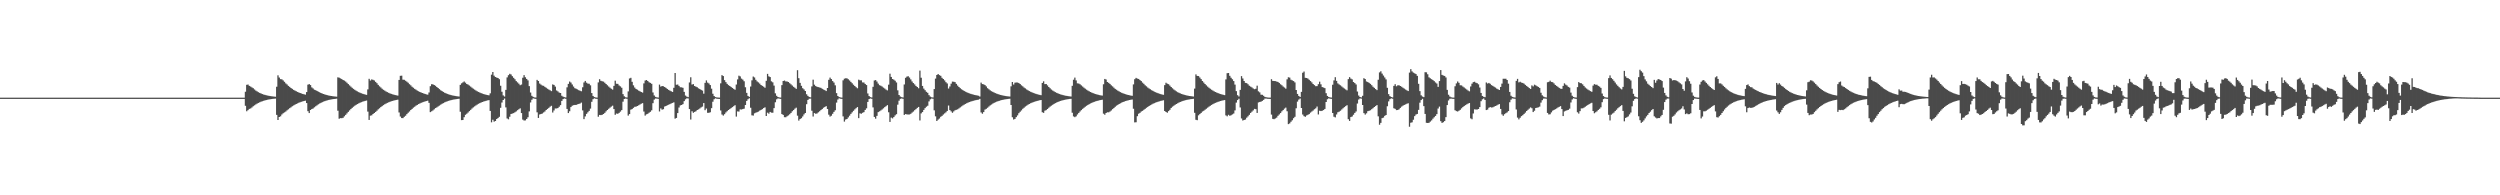 <?xml version="1.0" encoding="UTF-8"?>
<svg xmlns="http://www.w3.org/2000/svg" width="1920" height="150">
  <path d="M0 75.000h1v1.000H0zM1 75.000h1v1.000H1zM2 75.000h1v1.000H2zM3 75.000h1v1.000H3zM4 75.000h1v1.000H4zM5 75.000h1v1.000H5zM6 75.000h1v1.000H6zM7 75.000h1v1.000H7zM8 75.000h1v1.000H8zM9 75.000h1v1.000H9zM10 75.000h1v1.000H10zM11 75.000h1v1.000H11zM12 75.000h1v1.000H12zM13 75.000h1v1.000H13zM14 75.000h1v1.000H14zM15 75.000h1v1.000H15zM16 75.000h1v1.000H16zM17 75.000h1v1.000H17zM18 75.000h1v1.000H18zM19 75.000h1v1.000H19zM20 75.000h1v1.000H20zM21 75.000h1v1.000H21zM22 75.000h1v1.000H22zM23 75.000h1v1.000H23zM24 75.000h1v1.000H24zM25 75.000h1v1.000H25zM26 75.000h1v1.000H26zM27 75.000h1v1.000H27zM28 75.000h1v1.000H28zM29 75.000h1v1.000H29zM30 75.000h1v1.000H30zM31 75.000h1v1.000H31zM32 75.000h1v1.000H32zM33 75.000h1v1.000H33zM34 75.000h1v1.000H34zM35 75.000h1v1.000H35zM36 75.000h1v1.000H36zM37 75.000h1v1.000H37zM38 75.000h1v1.000H38zM39 75.000h1v1.000H39zM40 75.000h1v1.000H40zM41 75.000h1v1.000H41zM42 75.000h1v1.000H42zM43 75.000h1v1.000H43zM44 75.000h1v1.000H44zM45 75.000h1v1.000H45zM46 75.000h1v1.000H46zM47 75.000h1v1.000H47zM48 75.000h1v1.000H48zM49 75.000h1v1.000H49zM50 75.000h1v1.000H50zM51 75.000h1v1.000H51zM52 75.000h1v1.000H52zM53 75.000h1v1.000H53zM54 75.000h1v1.000H54zM55 75.000h1v1.000H55zM56 75.000h1v1.000H56zM57 75.000h1v1.000H57zM58 75.000h1v1.000H58zM59 75.000h1v1.000H59zM60 75.000h1v1.000H60zM61 75.000h1v1.000H61zM62 75.000h1v1.000H62zM63 75.000h1v1.000H63zM64 75.000h1v1.000H64zM65 75.000h1v1.000H65zM66 75.000h1v1.000H66zM67 75.000h1v1.000H67zM68 75.000h1v1.000H68zM69 75.000h1v1.000H69zM70 75.000h1v1.000H70zM71 75.000h1v1.000H71zM72 75.000h1v1.000H72zM73 75.000h1v1.000H73zM74 75.000h1v1.000H74zM75 75.000h1v1.000H75zM76 75.000h1v1.000H76zM77 75.000h1v1.000H77zM78 75.000h1v1.000H78zM79 75.000h1v1.000H79zM80 75.000h1v1.000H80zM81 75.000h1v1.000H81zM82 75.000h1v1.000H82zM83 75.000h1v1.000H83zM84 75.000h1v1.000H84zM85 75.000h1v1.000H85zM86 75.000h1v1.000H86zM87 75.000h1v1.000H87zM88 75.000h1v1.000H88zM89 75.000h1v1.000H89zM90 75.000h1v1.000H90zM91 75.000h1v1.000H91zM92 75.000h1v1.000H92zM93 75.000h1v1.000H93zM94 75.000h1v1.000H94zM95 75.000h1v1.000H95zM96 75.000h1v1.000H96zM97 75.000h1v1.000H97zM98 75.000h1v1.000H98zM99 75.000h1v1.000H99zM100 75.000h1v1.000H100zM101 75.000h1v1.000H101zM102 75.000h1v1.000H102zM103 75.000h1v1.000H103zM104 75.000h1v1.000H104zM105 75.000h1v1.000H105zM106 75.000h1v1.000H106zM107 75.000h1v1.000H107zM108 75.000h1v1.000H108zM109 75.000h1v1.000H109zM110 75.000h1v1.000H110zM111 75.000h1v1.000H111zM112 75.000h1v1.000H112zM113 75.000h1v1.000H113zM114 75.000h1v1.000H114zM115 75.000h1v1.000H115zM116 75.000h1v1.000H116zM117 75.000h1v1.000H117zM118 75.000h1v1.000H118zM119 75.000h1v1.000H119zM120 75.000h1v1.000H120zM121 75.000h1v1.000H121zM122 75.000h1v1.000H122zM123 75.000h1v1.000H123zM124 75.000h1v1.000H124zM125 75.000h1v1.000H125zM126 75.000h1v1.000H126zM127 75.000h1v1.000H127zM128 75.000h1v1.000H128zM129 75.000h1v1.000H129zM130 75.000h1v1.000H130zM131 75.000h1v1.000H131zM132 75.000h1v1.000H132zM133 75.000h1v1.000H133zM134 75.000h1v1.000H134zM135 75.000h1v1.000H135zM136 75.000h1v1.000H136zM137 75.000h1v1.000H137zM138 75.000h1v1.000H138zM139 75.000h1v1.000H139zM140 75.000h1v1.000H140zM141 75.000h1v1.000H141zM142 75.000h1v1.000H142zM143 75.000h1v1.000H143zM144 75.000h1v1.000H144zM145 75.000h1v1.000H145zM146 75.000h1v1.000H146zM147 75.000h1v1.000H147zM148 75.000h1v1.000H148zM149 75.000h1v1.000H149zM150 75.000h1v1.000H150zM151 75.000h1v1.000H151zM152 75.000h1v1.000H152zM153 75.000h1v1.000H153zM154 75.000h1v1.000H154zM155 75.000h1v1.000H155zM156 75.000h1v1.000H156zM157 75.000h1v1.000H157zM158 75.000h1v1.000H158zM159 75.000h1v1.000H159zM160 75.000h1v1.000H160zM161 75.000h1v1.000H161zM162 75.000h1v1.000H162zM163 75.000h1v1.000H163zM164 75.000h1v1.000H164zM165 75.000h1v1.000H165zM166 75.000h1v1.000H166zM167 75.000h1v1.000H167zM168 75.000h1v1.000H168zM169 75.000h1v1.000H169zM170 75.000h1v1.000H170zM171 75.000h1v1.000H171zM172 75.000h1v1.000H172zM173 75.000h1v1.000H173zM174 75.000h1v1.000H174zM175 75.000h1v1.000H175zM176 75.000h1v1.000H176zM177 75.000h1v1.000H177zM178 75.000h1v1.000H178zM179 75.000h1v1.000H179zM180 75.000h1v1.000H180zM181 75.000h1v1.000H181zM182 75.000h1v1.000H182zM183 75.000h1v1.000H183zM184 75.000h1v1.000H184zM185 75.000h1v1.000H185zM186 75.000h1v1.000H186zM187 75.000h1v1.000H187zM188 70.434h1v10.833H188zM189 65.136h1v20.336H189zM190 64.911h1v19.660H190zM191 65.943h1v17.681H191zM192 66.448h1v16.875H192zM193 67.134h1v15.393H193zM194 67.757h1v13.838H194zM195 68.714h1v12.193H195zM196 69.561h1v10.633H196zM197 70.186h1v9.377H197zM198 70.832h1v8.235H198zM199 71.383h1v7.168H199zM200 71.798h1v6.300H200zM201 72.221h1v5.533H201zM202 72.588h1v4.810H202zM203 72.863h1v4.224H203zM204 73.144h1v3.708H204zM205 73.389h1v3.223H205zM206 73.572h1v2.831H206zM207 73.758h1v2.487H207zM208 73.921h1v2.164H208zM209 74.043h1v1.901H209zM210 74.168h1v1.670H210zM211 74.276h1v1.453H211zM212 66.631h1v21.596H212zM213 57.842h1v34.295H213zM214 59.536h1v30.336H214zM215 60.773h1v28.574H215zM216 60.911h1v26.974H216zM217 61.735h1v25.236H217zM218 62.831h1v23.493H218zM219 64.033h1v21.621H219zM220 64.882h1v19.857H220zM221 65.933h1v18.057H221zM222 66.690h1v16.431H222zM223 67.582h1v14.838H223zM224 68.247h1v13.341H224zM225 68.993h1v12.006H225zM226 69.535h1v10.916H226zM227 70.028h1v9.823H227zM228 70.586h1v8.825H228zM229 70.994h1v7.913H229zM230 71.442h1v7.112H230zM231 71.765h1v6.392H231zM232 72.129h1v5.743H232zM233 72.390h1v5.159H233zM234 72.686h1v4.628H234zM235 70.721h1v8.423H235zM236 65.049h1v20.339H236zM237 64.583h1v22.243H237zM238 65.323h1v19.181H238zM239 67.131h1v16.579H239zM240 67.956h1v15.348H240zM241 68.920h1v13.530H241zM242 69.288h1v12.333H242zM243 69.835h1v11.063H243zM244 70.409h1v9.736H244zM245 70.883h1v8.608H245zM246 71.399h1v7.590H246zM247 71.846h1v6.631H247zM248 72.191h1v5.840H248zM249 72.552h1v5.120H249zM250 72.869h1v4.467H250zM251 73.106h1v3.925H251zM252 73.348h1v3.419H252zM253 73.561h1v3.007H253zM254 73.720h1v2.642H254zM255 73.884h1v2.301H255zM256 74.026h1v2.027H256zM257 74.134h1v1.782H257zM258 74.244h1v1.552H258zM259 59.392h1v25.627H259zM260 59.664h1v31.517H260zM261 60.233h1v30.486H261zM262 60.740h1v30.031H262zM263 61.432h1v29.017H263zM264 61.900h1v27.457H264zM265 62.604h1v25.627H265zM266 63.546h1v23.545H266zM267 64.564h1v21.358H267zM268 65.584h1v19.212H268zM269 66.523h1v17.262H269zM270 67.420h1v15.420H270zM271 68.231h1v13.758H271zM272 68.969h1v12.252H272zM273 69.623h1v10.916H273zM274 70.206h1v9.727H274zM275 70.736h1v8.649H275zM276 71.203h1v7.699H276zM277 71.615h1v6.858H277zM278 71.981h1v6.114H278zM279 72.310h1v5.445H279zM280 72.604h1v4.847H280zM281 72.866h1v4.317H281zM282 68.647h1v17.049H282zM283 60.500h1v31.624H283zM284 61.823h1v27.009H284zM285 60.994h1v27.604H285zM286 61.300h1v26.234H286zM287 61.782h1v24.977H287zM288 62.860h1v23.097H288zM289 63.910h1v21.112H289zM290 65.156h1v18.826H290zM291 66.288h1v16.846H291zM292 67.183h1v15.021H292zM293 68.139h1v13.363H293zM294 68.969h1v11.777H294zM295 69.593h1v10.471H295zM296 70.268h1v9.280H296zM297 70.765h1v8.233H297zM298 71.287h1v7.305H298zM299 71.744h1v6.415H299zM300 72.082h1v5.696H300zM301 72.442h1v5.053H301zM302 72.708h1v4.485H302zM303 72.988h1v3.941H303zM304 73.233h1v3.501H304zM305 73.416h1v3.107H305zM306 61.366h1v25.032H306zM307 58.225h1v31.247H307zM308 58.102h1v32.566H308zM309 61.176h1v29.564H309zM310 61.296h1v28.432H310zM311 62.015h1v26.856H311zM312 62.718h1v24.917H312zM313 63.517h1v23.044H313zM314 64.654h1v20.954H314zM315 65.545h1v18.950H315zM316 66.596h1v17.047H316zM317 67.370h1v15.302H317zM318 68.248h1v13.711H318zM319 68.878h1v12.277H319zM320 69.591h1v10.990H320zM321 70.100h1v9.837H321zM322 70.670h1v8.803H322zM323 71.079h1v7.881H323zM324 71.444h1v7.139H324zM325 71.852h1v6.399H325zM326 72.148h1v5.730H326zM327 72.475h1v5.135H327zM328 72.710h1v4.600H328zM329 70.999h1v7.981H329zM330 66.207h1v19.928H330zM331 64.657h1v20.865H331zM332 64.747h1v20.078H332zM333 65.293h1v18.662H333zM334 65.879h1v17.120H334zM335 66.812h1v15.679H335zM336 67.576h1v14.183H336zM337 68.462h1v12.658H337zM338 69.306h1v11.085H338zM339 69.956h1v9.760H339zM340 70.623h1v8.573H340zM341 71.195h1v7.469H341zM342 71.626h1v6.568H342zM343 72.072h1v5.761H343zM344 72.461h1v5.003H344zM345 72.749h1v4.395H345zM346 73.044h1v3.860H346zM347 73.302h1v3.354H347zM348 73.495h1v2.946H348zM349 73.691h1v2.589H349zM350 73.861h1v2.254H350zM351 73.990h1v1.980H351zM352 74.122h1v1.722H352zM353 65.161h1v20.641H353zM354 64.008h1v28.266H354zM355 63.265h1v28.871H355zM356 62.565h1v27.444H356zM357 63.480h1v24.672H357zM358 64.533h1v22.790H358zM359 64.969h1v21.434H359zM360 65.693h1v19.680H360zM361 66.513h1v17.850H361zM362 67.330h1v16.041H362zM363 68.119h1v14.376H363zM364 68.826h1v12.875H364zM365 69.478h1v11.503H365zM366 70.081h1v10.247H366zM367 70.615h1v9.129H367zM368 71.091h1v8.134H368zM369 71.514h1v7.251H369zM370 71.885h1v6.473H370zM371 72.225h1v5.765H371zM372 72.525h1v5.138H372zM373 72.792h1v4.582H373zM374 73.029h1v4.087H374zM375 73.239h1v3.648H375zM376 71.668h1v13.534H376zM377 57.362h1v36.607H377zM378 55.280h1v36.681H378zM379 58.097h1v35.348H379zM380 59.115h1v33.807H380zM381 59.575h1v31.836H381zM382 59.898h1v30.789H382zM383 60.824h1v28.863H383zM384 65.841h1v16.939H384zM385 70.429h1v8.318H385zM386 73.247h1v3.541H386zM387 74.154h1v1.515H387zM388 68.998h1v13.500H388zM389 59.434h1v31.572H389zM390 57.772h1v33.896H390zM391 56.680h1v32.989H391zM392 57.212h1v30.346H392zM393 58.521h1v28.670H393zM394 59.761h1v27.123H394zM395 60.899h1v25.307H395zM396 62.301h1v23.273H396zM397 63.280h1v21.341H397zM398 64.250h1v19.652H398zM399 65.426h1v17.768H399zM400 64.914h1v21.919H400zM401 59.691h1v32.171H401zM402 57.698h1v34.849H402zM403 59.328h1v33.151H403zM404 60.603h1v30.726H404zM405 61.754h1v28.292H405zM406 66.135h1v19.442H406zM407 71.067h1v7.611H407zM408 73.587h1v2.996H408zM409 74.380h1v1.147H409zM410 74.788h1v1.000H410zM411 74.909h1v1.000H411zM412 61.322h1v24.924H412zM413 62.231h1v28.346H413zM414 64.128h1v23.776H414zM415 64.959h1v22.573H415zM416 65.671h1v21.548H416zM417 65.896h1v20.453H417zM418 66.715h1v18.880H418zM419 67.355h1v17.123H419zM420 68.155h1v15.522H420zM421 68.768h1v14.071H421zM422 69.339h1v12.576H422zM423 69.973h1v11.280H423zM424 64.843h1v21.594H424zM425 65.226h1v19.607H425zM426 66.530h1v16.777H426zM427 69.493h1v13.799H427zM428 70.177h1v12.817H428zM429 71.110h1v10.854H429zM430 71.444h1v9.282H430zM431 73.511h1v4.023H431zM432 74.222h1v1.897H432zM433 74.622h1v1.000H433zM434 74.867h1v1.000H434zM435 67.085h1v16.554H435zM436 64.423h1v22.420H436zM437 62.644h1v22.793H437zM438 63.372h1v18.861H438zM439 64.893h1v16.329H439zM440 66.434h1v14.367H440zM441 67.716h1v12.898H441zM442 68.152h1v12.440H442zM443 68.673h1v11.477H443zM444 69.253h1v10.585H444zM445 69.694h1v9.820H445zM446 70.098h1v8.708H446zM447 67.014h1v17.774H447zM448 63.313h1v28.164H448zM449 62.172h1v27.234H449zM450 63.482h1v23.948H450zM451 64.209h1v22.079H451zM452 64.315h1v20.847H452zM453 65.536h1v17.895H453zM454 71.463h1v6.707H454zM455 73.667h1v2.510H455zM456 74.534h1v1.000H456zM457 74.825h1v1.000H457zM458 74.934h1v1.000H458zM459 63.302h1v26.353H459zM460 60.828h1v27.433H460zM461 62.079h1v26.333H461zM462 62.408h1v25.778H462zM463 62.682h1v24.863H463zM464 63.564h1v23.103H464zM465 64.507h1v21.003H465zM466 65.486h1v19.010H466zM467 66.442h1v17.123H467zM468 67.312h1v15.373H468zM469 68.124h1v13.767H469zM470 68.838h1v12.339H470zM471 65.961h1v17.810H471zM472 61.976h1v26.173H472zM473 64.289h1v22.905H473zM474 64.404h1v22.991H474zM475 65.655h1v21.035H475zM476 66.330h1v19.401H476zM477 67.356h1v17.203H477zM478 72.291h1v5.800H478zM479 74.001h1v1.976H479zM480 74.677h1v1.000H480zM481 74.872h1v1.000H481zM482 70.205h1v18.588H482zM483 60.253h1v27.334H483zM484 59.768h1v24.436H484zM485 62.805h1v20.978H485zM486 65.543h1v17.279H486zM487 67.199h1v14.846H487zM488 68.308h1v13.614H488zM489 68.880h1v12.538H489zM490 69.570h1v11.347H490zM491 70.109h1v10.175H491zM492 70.644h1v9.041H492zM493 71.142h1v8.087H493zM494 64.038h1v21.615H494zM495 61.823h1v26.982H495zM496 61.447h1v26.352H496zM497 62.224h1v25.173H497zM498 63.205h1v23.373H498zM499 63.640h1v22.220H499zM500 64.375h1v20.359H500zM501 70.989h1v8.287H501zM502 73.297h1v3.199H502zM503 74.393h1v1.266H503zM504 74.738h1v1.000H504zM505 74.908h1v1.000H505zM506 64.962h1v20.636H506zM507 66.500h1v16.756H507zM508 66.034h1v18.174H508zM509 66.236h1v17.653H509zM510 66.808h1v15.030H510zM511 67.500h1v13.933H511zM512 68.311h1v12.554H512zM513 69.042h1v11.415H513zM514 69.606h1v10.377H514zM515 70.091h1v9.353H515zM516 70.628h1v8.421H516zM517 67.428h1v11.171H517zM518 56.046h1v35.099H518zM519 65.059h1v25.530H519zM520 64.901h1v21.927H520zM521 65.931h1v16.633H521zM522 67.041h1v13.920H522zM523 67.085h1v13.537H523zM524 67.411h1v12.568H524zM525 70.576h1v7.072H525zM526 73.354h1v2.959H526zM527 74.215h1v1.316H527zM528 74.618h1v1.000H528zM529 63.357h1v20.421H529zM530 59.353h1v32.471H530zM531 64.900h1v20.535H531zM532 64.601h1v22.004H532zM533 66.032h1v19.947H533zM534 66.558h1v18.896H534zM535 67.003h1v17.464H535zM536 67.847h1v16.152H536zM537 68.424h1v14.867H537zM538 69.006h1v13.469H538zM539 69.602h1v12.269H539zM540 71.939h1v7.225H540zM541 63.662h1v20.982H541zM542 61.770h1v21.608H542zM543 63.425h1v23.210H543zM544 64.088h1v22.534H544zM545 65.329h1v20.883H545zM546 68.090h1v14.981H546zM547 71.970h1v6.154H547zM548 73.754h1v2.478H548zM549 74.538h1v1.000H549zM550 74.821h1v1.000H550zM551 74.931h1v1.000H551zM552 74.977h1v1.000H552zM553 63.994h1v20.846H553zM554 57.679h1v30.296H554zM555 58.407h1v30.354H555zM556 61.539h1v26.177H556zM557 63.056h1v23.304H557zM558 64.418h1v20.963H558zM559 65.388h1v19.105H559zM560 66.055h1v17.705H560zM561 66.756h1v16.274H561zM562 67.521h1v14.764H562zM563 68.255h1v13.324H563zM564 68.931h1v11.886H564zM565 64.895h1v24.634H565zM566 60.969h1v24.599H566zM567 58.096h1v27.618H567zM568 58.696h1v25.320H568zM569 60.355h1v23.743H569zM570 61.125h1v22.663H570zM571 62.421h1v21.049H571zM572 66.995h1v13.669H572zM573 71.325h1v6.170H573zM574 73.685h1v2.536H574zM575 74.380h1v1.110H575zM576 66.450h1v16.302H576zM577 61.694h1v26.857H577zM578 58.794h1v29.976H578zM579 59.484h1v27.545H579zM580 61.292h1v25.261H580zM581 62.496h1v23.666H581zM582 63.258h1v22.442H582zM583 64.214h1v20.728H583zM584 65.269h1v19.142H584zM585 65.929h1v17.890H585zM586 66.561h1v16.453H586zM587 67.392h1v15.030H587zM588 62.054h1v27.035H588zM589 56.739h1v29.785H589zM590 58.606h1v28.691H590zM591 59.169h1v26.802H591zM592 62.445h1v24.076H592zM593 63.240h1v23.351H593zM594 65.756h1v17.267H594zM595 71.704h1v6.854H595zM596 73.580h1v2.689H596zM597 74.507h1v1.048H597zM598 74.794h1v1.000H598zM599 74.926h1v1.000H599zM600 65.360h1v22.232H600zM601 62.201h1v26.055H601zM602 61.869h1v28.119H602zM603 62.502h1v27.580H603zM604 62.550h1v26.745H604zM605 62.986h1v25.653H605zM606 63.903h1v23.833H606zM607 64.792h1v21.919H607zM608 65.666h1v19.796H608zM609 66.655h1v17.887H609zM610 67.393h1v16.083H610zM611 68.241h1v14.446H611zM612 53.889h1v34.933H612zM613 60.043h1v32.563H613zM614 63.641h1v27.783H614zM615 65.911h1v24.863H615zM616 67.739h1v21.709H616zM617 68.662h1v19.177H617zM618 69.910h1v16.869H618zM619 72.385h1v7.658H619zM620 73.640h1v3.092H620zM621 74.466h1v1.339H621zM622 74.734h1v1.000H622zM623 66.344h1v18.720H623zM624 61.185h1v28.293H624zM625 65.028h1v21.819H625zM626 66.096h1v21.307H626zM627 66.671h1v20.482H627zM628 66.929h1v19.348H628zM629 67.149h1v18.311H629zM630 67.501h1v17.020H630zM631 68.214h1v15.524H631zM632 68.742h1v14.023H632zM633 69.206h1v12.926H633zM634 69.927h1v11.596H634zM635 67.594h1v16.110H635zM636 61.275h1v26.765H636zM637 59.599h1v29.942H637zM638 60.722h1v28.136H638zM639 62.253h1v25.126H639zM640 63.375h1v22.553H640zM641 65.544h1v19.116H641zM642 71.549h1v7.257H642zM643 73.738h1v2.679H643zM644 74.524h1v1.000H644zM645 74.822h1v1.000H645zM646 74.933h1v1.000H646zM647 61.702h1v27.694H647zM648 60.422h1v32.944H648zM649 60.084h1v31.696H649zM650 60.169h1v31.213H650zM651 60.874h1v29.305H651zM652 61.795h1v27.026H652zM653 62.887h1v24.578H653zM654 63.963h1v22.294H654zM655 65.057h1v20.033H655zM656 66.062h1v17.971H656zM657 66.975h1v16.124H657zM658 67.802h1v14.449H658zM659 61.171h1v29.549H659zM660 61.694h1v25.341H660zM661 61.670h1v25.680H661zM662 63.279h1v23.377H662zM663 63.400h1v22.720H663zM664 64.475h1v19.947H664zM665 65.351h1v17.828H665zM666 71.765h1v6.536H666zM667 73.767h1v2.317H667zM668 74.604h1v1.000H668zM669 74.873h1v1.000H669zM670 66.643h1v15.841H670zM671 61.797h1v28.030H671zM672 61.501h1v29.630H672zM673 62.617h1v26.376H673zM674 64.188h1v21.922H674zM675 65.456h1v20.042H675zM676 65.835h1v19.004H676zM677 66.477h1v17.617H677zM678 67.288h1v15.898H678zM679 67.992h1v14.276H679zM680 68.792h1v12.760H680zM681 69.414h1v11.350H681zM682 65.019h1v21.187H682zM683 56.568h1v37.070H683zM684 59.089h1v31.225H684zM685 60.687h1v30.234H685zM686 61.168h1v28.731H686zM687 61.980h1v26.646H687zM688 63.314h1v24.395H688zM689 69.367h1v11.020H689zM690 72.982h1v4.353H690zM691 74.113h1v1.771H691zM692 74.622h1v1.000H692zM693 74.865h1v1.000H693zM694 64.872h1v23.402H694zM695 59.752h1v27.842H695zM696 58.822h1v29.054H696zM697 58.506h1v29.439H697zM698 59.570h1v28.350H698zM699 60.980h1v26.396H699zM700 62.564h1v23.936H700zM701 63.782h1v21.884H701zM702 64.829h1v19.787H702zM703 66.008h1v17.784H703zM704 66.830h1v16.000H704zM705 67.770h1v14.342H705zM706 54.237h1v38.260H706zM707 59.700h1v27.401H707zM708 65.984h1v20.084H708zM709 68.044h1v16.405H709zM710 69.256h1v13.806H710zM711 70.501h1v11.480H711zM712 71.280h1v9.931H712zM713 73.072h1v4.795H713zM714 74.165h1v2.140H714zM715 74.683h1v1.000H715zM716 74.852h1v1.000H716zM717 68.426h1v16.301H717zM718 60.391h1v28.958H718zM719 57.594h1v35.350H719zM720 56.809h1v35.066H720zM721 57.727h1v33.314H721zM722 58.190h1v31.500H722zM723 59.729h1v29.258H723zM724 60.676h1v27.307H724zM725 61.755h1v25.321H725zM726 63.132h1v23.157H726zM727 64.123h1v21.063H727zM728 67.981h1v13.055H728zM729 66.393h1v18.137H729zM730 64.274h1v21.303H730zM731 62.682h1v23.974H731zM732 62.754h1v22.808H732zM733 63.068h1v21.607H733zM734 64.403h1v19.917H734zM735 65.744h1v18.198H735zM736 66.798h1v16.443H736zM737 67.740h1v14.723H737zM738 68.539h1v13.181H738zM739 69.240h1v11.780H739zM740 69.856h1v10.526H740zM741 70.392h1v9.411H741zM742 70.882h1v8.400H742zM743 71.316h1v7.499H743zM744 71.708h1v6.690H744zM745 72.060h1v5.964H745zM746 72.369h1v5.329H746zM747 72.649h1v4.761H747zM748 72.898h1v4.250H748zM749 73.123h1v3.793H749zM750 73.324h1v3.383H750zM751 73.501h1v3.023H751zM752 74.147h1v1.795H752zM753 63.457h1v22.930H753zM754 64.576h1v22.791H754zM755 64.749h1v21.318H755zM756 65.321h1v18.860H756zM757 66.375h1v17.183H757zM758 67.714h1v15.032H758zM759 68.544h1v13.279H759zM760 69.386h1v11.554H760zM761 70.039h1v10.229H761zM762 70.533h1v9.055H762zM763 71.060h1v7.933H763zM764 71.542h1v7.007H764zM765 71.913h1v6.181H765zM766 72.298h1v5.399H766zM767 72.638h1v4.759H767zM768 72.898h1v4.190H768zM769 73.166h1v3.653H769zM770 73.398h1v3.219H770zM771 73.581h1v2.828H771zM772 73.756h1v2.472H772zM773 73.915h1v2.177H773zM774 74.053h1v1.899H774zM775 74.157h1v1.674H775zM776 66.318h1v14.302H776zM777 62.973h1v27.091H777zM778 64.922h1v26.876H778zM779 63.468h1v27.862H779zM780 63.340h1v26.627H780zM781 63.383h1v25.247H781zM782 63.811h1v23.112H782zM783 64.507h1v21.308H783zM784 65.546h1v19.221H784zM785 66.303h1v17.265H785zM786 67.224h1v15.514H786zM787 67.900h1v13.905H787zM788 68.701h1v12.431H788zM789 69.305h1v11.111H789zM790 69.961h1v9.934H790zM791 70.437h1v8.890H791zM792 70.851h1v8.058H792zM793 71.328h1v7.177H793zM794 71.677h1v6.451H794zM795 72.063h1v5.772H795zM796 72.339h1v5.170H796zM797 72.637h1v4.632H797zM798 72.853h1v4.150H798zM799 73.104h1v3.717H799zM800 63.713h1v22.491H800zM801 62.484h1v24.191H801zM802 64.622h1v20.389H802zM803 64.535h1v20.050H803zM804 65.561h1v18.141H804zM805 66.812h1v15.905H805zM806 67.793h1v14.086H806zM807 68.742h1v12.388H807zM808 69.545h1v10.958H808zM809 70.143h1v9.682H809zM810 70.756h1v8.467H810zM811 71.294h1v7.466H811zM812 71.698h1v6.588H812zM813 72.120h1v5.744H813zM814 72.492h1v5.050H814zM815 72.772h1v4.441H815zM816 73.058h1v3.871H816zM817 73.308h1v3.405H817zM818 73.506h1v2.985H818zM819 73.692h1v2.606H819zM820 73.860h1v2.293H820zM821 74.007h1v1.997H821zM822 74.119h1v1.755H822zM823 65.916h1v20.659H823zM824 61.220h1v28.181H824zM825 59.573h1v30.452H825zM826 61.754h1v27.590H826zM827 64.002h1v23.932H827zM828 64.153h1v22.592H828zM829 64.733h1v20.866H829zM830 65.601h1v18.957H830zM831 66.473h1v17.149H831zM832 67.308h1v15.466H832zM833 68.114h1v13.855H833zM834 68.844h1v12.410H834zM835 69.506h1v11.092H835zM836 70.102h1v9.903H836zM837 70.639h1v8.832H837zM838 71.117h1v7.872H838zM839 71.542h1v7.017H839zM840 71.918h1v6.262H840zM841 72.250h1v5.589H841zM842 72.550h1v4.983H842zM843 72.815h1v4.445H843zM844 73.052h1v3.965H844zM845 73.261h1v3.540H845zM846 73.447h1v3.161H846zM847 64.728h1v22.560H847zM848 60.635h1v27.493H848zM849 61.102h1v25.675H849zM850 62.990h1v23.238H850zM851 63.626h1v22.642H851zM852 64.467h1v21.205H852zM853 65.513h1v19.333H853zM854 66.362h1v17.460H854zM855 67.347h1v15.635H855zM856 68.231h1v13.798H856zM857 68.905h1v12.268H857zM858 69.631h1v10.903H858zM859 70.172h1v9.679H859zM860 70.754h1v8.588H860zM861 71.273h1v7.526H861zM862 71.656h1v6.671H862zM863 72.064h1v5.916H863zM864 72.363h1v5.251H864zM865 72.682h1v4.609H865zM866 72.966h1v4.087H866zM867 73.175h1v3.624H867zM868 73.397h1v3.218H868zM869 73.591h1v2.826H869zM870 64.824h1v18.663H870zM871 60.825h1v33.187H871zM872 59.821h1v34.099H872zM873 60.352h1v28.878H873zM874 60.596h1v26.738H874zM875 61.485h1v25.183H875zM876 62.277h1v23.404H876zM877 63.458h1v21.686H877zM878 64.381h1v19.925H878zM879 65.485h1v18.119H879zM880 66.281h1v16.503H880zM881 67.219h1v14.917H881zM882 67.923h1v13.471H882zM883 68.561h1v12.222H883zM884 69.282h1v10.985H884zM885 69.801h1v9.891H885zM886 70.383h1v8.891H886zM887 70.808h1v7.987H887zM888 71.277h1v7.180H888zM889 71.614h1v6.462H889zM890 71.995h1v5.806H890zM891 72.270h1v5.220H891zM892 72.581h1v4.682H892zM893 72.802h1v4.210H893zM894 65.401h1v19.836H894zM895 63.544h1v22.485H895zM896 64.269h1v22.287H896zM897 64.667h1v20.693H897zM898 65.746h1v18.603H898zM899 66.794h1v16.087H899zM900 67.772h1v14.146H900zM901 68.728h1v12.482H901zM902 69.428h1v11.036H902zM903 70.153h1v9.700H903zM904 70.788h1v8.498H904zM905 71.261h1v7.489H905zM906 71.740h1v6.539H906zM907 72.162h1v5.753H907zM908 72.480h1v5.061H908zM909 72.803h1v4.412H909zM910 73.086h1v3.883H910zM911 73.301h1v3.414H911zM912 73.519h1v2.974H912zM913 73.709h1v2.619H913zM914 73.853h1v2.304H914zM915 74.000h1v2.007H915zM916 74.129h1v1.766H916zM917 68.055h1v18.600H917zM918 57.141h1v34.867H918zM919 58.297h1v34.034H919zM920 58.409h1v30.155H920zM921 59.542h1v28.077H921zM922 60.753h1v26.002H922zM923 62.218h1v23.449H923zM924 63.380h1v21.689H924zM925 64.521h1v19.771H925zM926 65.540h1v17.974H926zM927 66.491h1v16.210H927zM928 67.369h1v14.569H928zM929 68.165h1v13.066H929zM930 68.893h1v11.689H930zM931 69.549h1v10.442H931zM932 70.137h1v9.329H932zM933 70.668h1v8.318H933zM934 71.133h1v7.437H934zM935 71.548h1v6.649H935zM936 71.924h1v5.933H936zM937 72.257h1v5.298H937zM938 72.555h1v4.729H938zM939 72.820h1v4.224H939zM940 73.054h1v3.776H940zM941 61.003h1v27.620H941zM942 56.224h1v33.098H942zM943 56.046h1v32.096H943zM944 58.193h1v30.728H944zM945 59.704h1v28.827H945zM946 60.892h1v26.962H946zM947 62.250h1v24.944H947zM948 64.999h1v19.792H948zM949 69.993h1v8.826H949zM950 73.089h1v3.785H950zM951 74.093h1v1.724H951zM952 69.017h1v13.509H952zM953 58.477h1v32.486H953zM954 60.277h1v32.308H954zM955 62.226h1v29.931H955zM956 63.657h1v28.118H956zM957 63.864h1v26.486H957zM958 64.732h1v24.612H958zM959 65.823h1v22.361H959zM960 66.488h1v20.257H960zM961 67.107h1v18.636H961zM962 67.951h1v16.838H962zM963 68.524h1v15.108H963zM964 68.149h1v15.715H964zM965 65.782h1v20.956H965zM966 70.161h1v8.553H966zM967 70.938h1v7.366H967zM968 72.703h1v5.353H968zM969 72.783h1v4.702H969zM970 73.561h1v3.122H970zM971 74.461h1v1.251H971zM972 74.725h1v1.000H972zM973 74.873h1v1.000H973zM974 74.940h1v1.000H974zM975 74.979h1v1.000H975zM976 60.826h1v27.191H976zM977 62.115h1v29.176H977zM978 62.232h1v29.298H978zM979 62.317h1v28.685H979zM980 62.604h1v27.708H980zM981 62.907h1v26.017H981zM982 63.698h1v24.233H982zM983 64.720h1v22.107H983zM984 65.491h1v20.003H984zM985 66.462h1v18.065H985zM986 67.204h1v16.222H986zM987 68.080h1v14.555H987zM988 60.904h1v24.525H988zM989 59.335h1v36.001H989zM990 59.616h1v35.158H990zM991 61.226h1v32.284H991zM992 61.760h1v30.583H992zM993 62.266h1v28.528H993zM994 63.295h1v26.389H994zM995 69.103h1v14.068H995zM996 72.125h1v5.909H996zM997 73.679h1v2.791H997zM998 74.464h1v1.213H998zM999 70.579h1v12.365H999zM1000 55.842h1v32.123H1000zM1001 54.946h1v34.318H1001zM1002 59.744h1v29.955H1002zM1003 59.927h1v28.758H1003zM1004 60.341h1v27.808H1004zM1005 61.280h1v26.330H1005zM1006 62.256h1v24.208H1006zM1007 63.260h1v22.407H1007zM1008 64.521h1v20.391H1008zM1009 65.380h1v18.551H1009zM1010 66.202h1v17.006H1010zM1011 66.174h1v15.641H1011zM1012 64.686h1v23.222H1012zM1013 62.715h1v22.327H1013zM1014 64.775h1v20.519H1014zM1015 66.883h1v18.149H1015zM1016 67.247h1v17.263H1016zM1017 67.701h1v15.972H1017zM1018 71.602h1v6.739H1018zM1019 73.678h1v2.555H1019zM1020 74.515h1v1.000H1020zM1021 74.813h1v1.000H1021zM1022 74.931h1v1.000H1022zM1023 65.101h1v21.660H1023zM1024 61.724h1v27.933H1024zM1025 59.288h1v30.891H1025zM1026 62.114h1v25.816H1026zM1027 64.071h1v22.164H1027zM1028 64.882h1v20.887H1028zM1029 65.533h1v19.513H1029zM1030 66.416h1v17.651H1030zM1031 67.225h1v15.931H1031zM1032 67.999h1v14.293H1032zM1033 68.704h1v12.814H1033zM1034 69.357h1v11.461H1034zM1035 60.754h1v30.778H1035zM1036 59.256h1v33.629H1036zM1037 60.355h1v29.537H1037zM1038 61.000h1v28.446H1038zM1039 62.957h1v25.178H1039zM1040 63.784h1v22.927H1040zM1041 64.853h1v20.773H1041zM1042 70.324h1v9.176H1042zM1043 73.367h1v3.088H1043zM1044 74.475h1v1.095H1044zM1045 74.792h1v1.000H1045zM1046 73.554h1v7.066H1046zM1047 60.053h1v26.809H1047zM1048 60.745h1v27.255H1048zM1049 62.550h1v24.491H1049zM1050 63.043h1v22.360H1050zM1051 63.638h1v21.442H1051zM1052 64.407h1v20.259H1052zM1053 65.451h1v18.408H1053zM1054 66.589h1v16.517H1054zM1055 67.484h1v14.708H1055zM1056 68.417h1v13.058H1056zM1057 69.227h1v11.472H1057zM1058 61.250h1v28.118H1058zM1059 55.597h1v40.196H1059zM1060 54.732h1v39.654H1060zM1061 56.515h1v34.222H1061zM1062 57.992h1v32.333H1062zM1063 59.471h1v29.490H1063zM1064 60.973h1v27.340H1064zM1065 67.450h1v14.139H1065zM1066 72.317h1v5.578H1066zM1067 73.831h1v2.303H1067zM1068 74.499h1v1.000H1068zM1069 74.820h1v1.000H1069zM1070 65.943h1v17.184H1070zM1071 64.668h1v18.930H1071zM1072 66.258h1v18.319H1072zM1073 65.525h1v18.943H1073zM1074 65.466h1v18.487H1074zM1075 66.043h1v16.807H1075zM1076 66.629h1v15.248H1076zM1077 67.378h1v13.776H1077zM1078 68.047h1v12.525H1078zM1079 68.784h1v11.394H1079zM1080 69.351h1v10.323H1080zM1081 69.959h1v9.345H1081zM1082 55.781h1v41.560H1082zM1083 53.112h1v41.158H1083zM1084 54.809h1v39.132H1084zM1085 55.769h1v36.204H1085zM1086 56.338h1v32.869H1086zM1087 56.906h1v31.045H1087zM1088 58.273h1v29.209H1088zM1089 64.383h1v20.010H1089zM1090 70.008h1v8.826H1090zM1091 73.192h1v3.659H1091zM1092 74.147h1v1.748H1092zM1093 74.597h1v6.928H1093zM1094 55.468h1v32.047H1094zM1095 55.557h1v38.750H1095zM1096 57.025h1v37.464H1096zM1097 59.400h1v34.915H1097zM1098 60.174h1v33.210H1098zM1099 60.803h1v31.676H1099zM1100 61.467h1v29.659H1100zM1101 62.289h1v27.759H1101zM1102 63.317h1v25.714H1102zM1103 64.129h1v23.522H1103zM1104 66.729h1v16.647H1104zM1105 62.248h1v19.639H1105zM1106 53.835h1v39.242H1106zM1107 57.515h1v36.911H1107zM1108 58.022h1v35.805H1108zM1109 58.313h1v34.643H1109zM1110 59.495h1v30.446H1110zM1111 69.020h1v11.659H1111zM1112 72.734h1v4.408H1112zM1113 74.158h1v1.654H1113zM1114 74.704h1v1.000H1114zM1115 74.884h1v1.000H1115zM1116 74.953h1v1.000H1116zM1117 66.275h1v18.401H1117zM1118 64.053h1v21.320H1118zM1119 62.581h1v23.091H1119zM1120 63.610h1v21.457H1120zM1121 65.465h1v18.876H1121zM1122 65.593h1v17.606H1122zM1123 66.458h1v15.788H1123zM1124 67.180h1v14.261H1124zM1125 67.997h1v12.752H1125zM1126 68.788h1v11.331H1126zM1127 69.511h1v10.055H1127zM1128 70.126h1v8.964H1128zM1129 66.417h1v24.500H1129zM1130 64.280h1v27.321H1130zM1131 63.095h1v24.030H1131zM1132 62.794h1v21.191H1132zM1133 63.534h1v20.614H1133zM1134 63.879h1v20.233H1134zM1135 64.761h1v18.965H1135zM1136 67.222h1v14.990H1136zM1137 71.378h1v6.334H1137zM1138 73.667h1v2.623H1138zM1139 74.368h1v1.247H1139zM1140 74.634h1v2.137H1140zM1141 63.357h1v21.165H1141zM1142 64.157h1v19.999H1142zM1143 63.708h1v19.012H1143zM1144 64.346h1v17.860H1144zM1145 65.376h1v17.229H1145zM1146 65.921h1v16.516H1146zM1147 66.588h1v15.311H1147zM1148 67.252h1v14.180H1148zM1149 68.045h1v12.951H1149zM1150 68.578h1v11.789H1150zM1151 69.116h1v10.796H1151zM1152 66.751h1v16.896H1152zM1153 64.194h1v23.650H1153zM1154 60.478h1v28.482H1154zM1155 60.465h1v27.222H1155zM1156 60.460h1v26.481H1156zM1157 61.464h1v24.847H1157zM1158 64.264h1v21.034H1158zM1159 70.624h1v7.934H1159zM1160 73.520h1v3.037H1160zM1161 74.384h1v1.169H1161zM1162 74.723h1v1.000H1162zM1163 74.904h1v1.000H1163zM1164 62.088h1v22.005H1164zM1165 60.561h1v29.773H1165zM1166 63.289h1v28.387H1166zM1167 62.789h1v27.647H1167zM1168 63.451h1v25.735H1168zM1169 63.710h1v24.750H1169zM1170 64.234h1v23.245H1170zM1171 65.195h1v21.296H1171zM1172 65.993h1v19.254H1172zM1173 66.756h1v17.563H1173zM1174 67.633h1v15.797H1174zM1175 68.295h1v14.168H1175zM1176 65.591h1v17.546H1176zM1177 66.334h1v19.737H1177zM1178 65.035h1v19.995H1178zM1179 65.530h1v17.429H1179zM1180 66.216h1v16.476H1180zM1181 66.751h1v15.706H1181zM1182 67.552h1v14.311H1182zM1183 71.245h1v7.546H1183zM1184 73.191h1v3.746H1184zM1185 74.128h1v1.588H1185zM1186 74.671h1v1.000H1186zM1187 74.845h1v1.000H1187zM1188 63.198h1v23.552H1188zM1189 62.868h1v25.024H1189zM1190 61.950h1v25.800H1190zM1191 62.909h1v23.405H1191zM1192 63.146h1v21.831H1192zM1193 64.029h1v20.398H1193zM1194 65.231h1v18.615H1194zM1195 65.931h1v17.346H1195zM1196 66.667h1v15.921H1196zM1197 67.501h1v14.548H1197zM1198 68.075h1v13.455H1198zM1199 68.258h1v15.481H1199zM1200 65.944h1v23.209H1200zM1201 63.997h1v21.632H1201zM1202 64.980h1v20.104H1202zM1203 65.653h1v19.038H1203zM1204 66.696h1v17.706H1204zM1205 67.270h1v16.200H1205zM1206 71.142h1v7.535H1206zM1207 73.542h1v2.839H1207zM1208 74.457h1v1.036H1208zM1209 74.797h1v1.000H1209zM1210 74.927h1v1.000H1210zM1211 66.934h1v19.304H1211zM1212 63.029h1v24.228H1212zM1213 63.781h1v21.555H1213zM1214 63.963h1v19.265H1214zM1215 64.777h1v18.415H1215zM1216 65.994h1v16.698H1216zM1217 67.169h1v14.819H1217zM1218 68.011h1v13.227H1218zM1219 68.744h1v11.832H1219zM1220 69.381h1v10.590H1220zM1221 69.977h1v9.442H1221zM1222 70.499h1v8.452H1222zM1223 65.746h1v19.491H1223zM1224 64.592h1v22.373H1224zM1225 65.016h1v21.190H1225zM1226 65.075h1v20.404H1226zM1227 65.932h1v18.485H1227zM1228 66.490h1v17.053H1228zM1229 67.477h1v14.938H1229zM1230 71.834h1v6.656H1230zM1231 73.769h1v2.359H1231zM1232 74.602h1v1.000H1232zM1233 74.847h1v1.000H1233zM1234 74.923h1v1.000H1234zM1235 59.998h1v28.162H1235zM1236 57.924h1v34.589H1236zM1237 59.840h1v28.230H1237zM1238 60.823h1v26.397H1238zM1239 62.040h1v24.459H1239zM1240 63.390h1v21.901H1240zM1241 64.837h1v19.419H1241zM1242 65.884h1v17.266H1242zM1243 66.981h1v15.350H1243zM1244 67.934h1v13.553H1244zM1245 68.646h1v12.116H1245zM1246 66.730h1v18.487H1246zM1247 54.422h1v38.760H1247zM1248 58.630h1v31.947H1248zM1249 59.780h1v30.226H1249zM1250 60.109h1v29.307H1250zM1251 60.749h1v27.125H1251zM1252 61.791h1v24.640H1252zM1253 68.159h1v13.502H1253zM1254 72.052h1v5.359H1254zM1255 73.993h1v2.070H1255zM1256 74.559h1v1.000H1256zM1257 74.846h1v1.000H1257zM1258 59.249h1v30.022H1258zM1259 53.538h1v38.789H1259zM1260 54.685h1v39.676H1260zM1261 55.740h1v37.795H1261zM1262 58.474h1v33.991H1262zM1263 60.993h1v29.949H1263zM1264 62.458h1v26.919H1264zM1265 64.272h1v23.955H1265zM1266 65.121h1v21.684H1266zM1267 66.101h1v19.664H1267zM1268 66.819h1v17.741H1268zM1269 67.698h1v15.995H1269zM1270 61.339h1v28.026H1270zM1271 63.546h1v26.729H1271zM1272 61.784h1v29.216H1272zM1273 60.714h1v29.942H1273zM1274 61.007h1v29.678H1274zM1275 61.449h1v27.954H1275zM1276 62.239h1v26.020H1276zM1277 67.268h1v17.074H1277zM1278 71.385h1v7.004H1278zM1279 73.248h1v3.321H1279zM1280 74.334h1v1.413H1280zM1281 74.683h1v1.000H1281zM1282 59.910h1v34.923H1282zM1283 60.401h1v34.590H1283zM1284 61.797h1v27.880H1284zM1285 61.506h1v27.408H1285zM1286 61.605h1v26.266H1286zM1287 61.880h1v24.565H1287zM1288 62.391h1v23.122H1288zM1289 63.210h1v21.494H1289zM1290 64.006h1v20.014H1290zM1291 64.805h1v18.506H1291zM1292 68.345h1v13.287H1292zM1293 69.665h1v14.379H1293zM1294 62.506h1v25.144H1294zM1295 59.308h1v27.768H1295zM1296 60.297h1v27.444H1296zM1297 62.342h1v25.334H1297zM1298 64.298h1v22.680H1298zM1299 71.023h1v8.845H1299zM1300 73.480h1v3.377H1300zM1301 74.413h1v1.305H1301zM1302 74.773h1v1.000H1302zM1303 74.916h1v1.000H1303zM1304 74.972h1v1.000H1304zM1305 64.918h1v19.526H1305zM1306 62.816h1v28.110H1306zM1307 61.817h1v27.693H1307zM1308 61.479h1v24.024H1308zM1309 62.556h1v22.935H1309zM1310 63.667h1v21.324H1310zM1311 64.743h1v19.556H1311zM1312 65.845h1v17.692H1312zM1313 66.837h1v16.021H1313zM1314 67.687h1v14.406H1314zM1315 68.445h1v12.934H1315zM1316 69.109h1v11.624H1316zM1317 59.377h1v26.202H1317zM1318 58.549h1v31.472H1318zM1319 60.641h1v29.614H1319zM1320 64.033h1v25.203H1320zM1321 64.056h1v24.152H1321zM1322 64.843h1v21.930H1322zM1323 65.871h1v19.597H1323zM1324 66.776h1v17.301H1324zM1325 67.773h1v15.097H1325zM1326 68.675h1v13.296H1326zM1327 69.367h1v11.681H1327zM1328 70.082h1v10.176H1328zM1329 70.700h1v8.971H1329zM1330 71.225h1v7.842H1330zM1331 71.668h1v6.871H1331zM1332 72.096h1v6.046H1332zM1333 72.467h1v5.270H1333zM1334 72.748h1v4.636H1334zM1335 73.037h1v4.080H1335zM1336 73.289h1v3.554H1336zM1337 73.478h1v3.129H1337zM1338 73.672h1v2.756H1338zM1339 73.843h1v2.401H1339zM1340 68.237h1v13.413H1340zM1341 65.337h1v20.902H1341zM1342 64.833h1v18.183H1342zM1343 66.172h1v16.403H1343zM1344 66.913h1v15.947H1344zM1345 67.066h1v15.711H1345zM1346 68.061h1v14.379H1346zM1347 68.590h1v13.410H1347zM1348 69.143h1v12.152H1348zM1349 69.737h1v10.984H1349zM1350 70.153h1v9.905H1350zM1351 70.646h1v8.948H1351zM1352 71.027h1v8.018H1352zM1353 71.465h1v7.190H1353zM1354 71.784h1v6.436H1354zM1355 72.141h1v5.773H1355zM1356 72.401h1v5.170H1356zM1357 72.697h1v4.625H1357zM1358 72.906h1v4.198H1358zM1359 73.099h1v3.760H1359zM1360 73.311h1v3.376H1360zM1361 73.465h1v3.028H1361zM1362 73.640h1v2.712H1362zM1363 73.764h1v2.435H1363zM1364 63.672h1v21.205H1364zM1365 64.937h1v21.318H1365zM1366 63.918h1v23.568H1366zM1367 64.994h1v21.251H1367zM1368 66.057h1v18.332H1368zM1369 66.606h1v16.239H1369zM1370 67.468h1v14.065H1370zM1371 68.393h1v12.252H1371zM1372 69.106h1v10.930H1372zM1373 69.841h1v9.619H1373zM1374 70.493h1v8.512H1374zM1375 70.993h1v7.528H1375zM1376 71.506h1v6.584H1376zM1377 71.958h1v5.800H1377zM1378 72.299h1v5.113H1378zM1379 72.648h1v4.462H1379zM1380 72.954h1v3.927H1380zM1381 73.183h1v3.460H1381zM1382 73.418h1v3.018H1382zM1383 73.623h1v2.658H1383zM1384 73.777h1v2.342H1384zM1385 73.935h1v2.041H1385zM1386 74.073h1v1.797H1386zM1387 69.392h1v10.930H1387zM1388 63.109h1v23.648H1388zM1389 62.720h1v25.758H1389zM1390 61.652h1v26.314H1390zM1391 61.837h1v26.144H1391zM1392 62.514h1v25.000H1392zM1393 63.481h1v22.666H1393zM1394 64.559h1v20.550H1394zM1395 65.640h1v18.401H1395zM1396 66.637h1v16.451H1396zM1397 67.555h1v14.645H1397zM1398 68.362h1v13.059H1398zM1399 69.105h1v11.616H1399zM1400 69.764h1v10.323H1400zM1401 70.353h1v9.169H1401zM1402 70.870h1v8.152H1402zM1403 71.328h1v7.256H1403zM1404 71.740h1v6.448H1404zM1405 72.103h1v5.735H1405zM1406 72.425h1v5.102H1406zM1407 72.708h1v4.545H1407zM1408 72.960h1v4.050H1408zM1409 73.186h1v3.603H1409zM1410 73.387h1v3.207H1410zM1411 64.596h1v21.329H1411zM1412 63.124h1v21.232H1412zM1413 62.633h1v21.928H1413zM1414 65.715h1v18.682H1414zM1415 66.481h1v18.089H1415zM1416 66.868h1v17.073H1416zM1417 67.619h1v15.656H1417zM1418 68.360h1v13.959H1418zM1419 69.071h1v12.479H1419zM1420 69.759h1v10.990H1420zM1421 70.286h1v9.730H1421zM1422 70.850h1v8.632H1422zM1423 71.267h1v7.657H1423zM1424 71.720h1v6.788H1424zM1425 72.125h1v5.938H1425zM1426 72.424h1v5.251H1426zM1427 72.739h1v4.654H1427zM1428 72.972h1v4.124H1428zM1429 73.221h1v3.613H1429zM1430 73.439h1v3.203H1430zM1431 73.599h1v2.839H1431zM1432 73.769h1v2.521H1432zM1433 73.906h1v2.226H1433zM1434 67.842h1v12.881H1434zM1435 59.028h1v31.801H1435zM1436 58.905h1v34.682H1436zM1437 61.401h1v32.710H1437zM1438 62.311h1v30.985H1438zM1439 62.634h1v29.120H1439zM1440 63.098h1v27.369H1440zM1441 63.598h1v25.295H1441zM1442 64.448h1v23.159H1442zM1443 65.239h1v20.886H1443zM1444 66.202h1v18.864H1444zM1445 66.957h1v16.921H1445zM1446 67.821h1v15.199H1446zM1447 68.467h1v13.579H1447zM1448 69.085h1v12.282H1448zM1449 69.744h1v11.005H1449zM1450 70.233h1v9.838H1450zM1451 70.767h1v8.820H1451zM1452 71.154h1v7.886H1452zM1453 71.596h1v7.059H1453zM1454 71.910h1v6.316H1454zM1455 72.263h1v5.660H1455zM1456 72.509h1v5.074H1456zM1457 72.792h1v4.546H1457zM1458 68.600h1v13.710H1458zM1459 69.624h1v10.338H1459zM1460 69.552h1v10.239H1460zM1461 70.436h1v9.592H1461zM1462 70.444h1v9.585H1462zM1463 70.582h1v8.988H1463zM1464 70.972h1v8.005H1464zM1465 71.379h1v7.141H1465zM1466 71.777h1v6.257H1466zM1467 72.159h1v5.454H1467zM1468 72.524h1v4.789H1468zM1469 72.848h1v4.158H1469zM1470 73.092h1v3.649H1470zM1471 73.341h1v3.205H1471zM1472 73.559h1v2.786H1472zM1473 73.724h1v2.446H1473zM1474 73.892h1v2.146H1474zM1475 74.038h1v1.867H1475zM1476 74.146h1v1.642H1476zM1477 74.259h1v1.442H1477zM1478 74.356h1v1.254H1478zM1479 74.428h1v1.103H1479zM1480 74.503h1v1.000H1480zM1481 68.808h1v12.594H1481zM1482 59.518h1v32.006H1482zM1483 57.419h1v35.315H1483zM1484 59.517h1v32.082H1484zM1485 59.458h1v31.371H1485zM1486 60.255h1v29.713H1486zM1487 61.145h1v27.519H1487zM1488 62.194h1v25.222H1488zM1489 63.370h1v22.803H1489zM1490 64.520h1v20.466H1490zM1491 65.598h1v18.325H1491zM1492 66.572h1v16.409H1492zM1493 67.462h1v14.657H1493zM1494 68.286h1v13.060H1494zM1495 69.021h1v11.624H1495zM1496 69.678h1v10.348H1496zM1497 70.259h1v9.221H1497zM1498 70.771h1v8.225H1498zM1499 71.236h1v7.325H1499zM1500 71.647h1v6.526H1500zM1501 72.012h1v5.816H1501zM1502 72.336h1v5.187H1502zM1503 72.623h1v4.630H1503zM1504 72.884h1v4.124H1504zM1505 65.457h1v21.589H1505zM1506 62.310h1v29.800H1506zM1507 64.474h1v26.051H1507zM1508 64.389h1v25.733H1508zM1509 64.667h1v24.177H1509zM1510 65.074h1v23.230H1510zM1511 65.790h1v21.933H1511zM1512 66.414h1v19.117H1512zM1513 70.641h1v9.517H1513zM1514 73.293h1v4.188H1514zM1515 74.155h1v1.763H1515zM1516 74.584h1v1.000H1516zM1517 62.261h1v21.836H1517zM1518 59.488h1v27.410H1518zM1519 60.883h1v26.454H1519zM1520 60.866h1v27.519H1520zM1521 62.086h1v25.975H1521zM1522 63.007h1v24.551H1522zM1523 63.613h1v23.312H1523zM1524 64.393h1v21.563H1524zM1525 65.397h1v19.851H1525zM1526 66.087h1v18.336H1526zM1527 66.755h1v16.661H1527zM1528 67.596h1v15.117H1528zM1529 62.556h1v21.922H1529zM1530 62.096h1v25.594H1530zM1531 62.840h1v24.658H1531zM1532 63.769h1v22.597H1532zM1533 64.452h1v21.006H1533zM1534 64.980h1v19.744H1534zM1535 70.914h1v8.324H1535zM1536 73.203h1v3.326H1536zM1537 74.316h1v1.342H1537zM1538 74.731h1v1.000H1538zM1539 74.884h1v1.000H1539zM1540 63.104h1v20.264H1540zM1541 56.936h1v32.582H1541zM1542 56.855h1v30.224H1542zM1543 58.310h1v29.154H1543zM1544 59.436h1v28.400H1544zM1545 61.081h1v26.745H1545zM1546 62.370h1v25.066H1546zM1547 63.044h1v23.566H1547zM1548 64.091h1v21.654H1548zM1549 64.983h1v19.696H1549zM1550 66.029h1v17.854H1550zM1551 66.802h1v16.326H1551zM1552 62.461h1v32.780H1552zM1553 58.133h1v38.190H1553zM1554 60.306h1v35.959H1554zM1555 62.490h1v30.612H1555zM1556 63.123h1v29.190H1556zM1557 63.518h1v27.547H1557zM1558 64.007h1v26.287H1558zM1559 68.053h1v17.936H1559zM1560 71.484h1v7.746H1560zM1561 73.595h1v3.431H1561zM1562 74.300h1v1.671H1562zM1563 74.661h1v1.000H1563zM1564 60.148h1v25.780H1564zM1565 56.011h1v36.084H1565zM1566 58.344h1v35.673H1566zM1567 60.724h1v33.340H1567zM1568 61.936h1v31.188H1568zM1569 62.718h1v29.054H1569zM1570 64.011h1v26.754H1570zM1571 64.776h1v24.563H1571zM1572 65.422h1v22.823H1572zM1573 66.264h1v20.978H1573zM1574 66.847h1v19.124H1574zM1575 68.848h1v12.930H1575zM1576 62.910h1v24.862H1576zM1577 60.525h1v28.320H1577zM1578 61.178h1v28.396H1578zM1579 61.421h1v26.469H1579zM1580 61.904h1v24.762H1580zM1581 63.228h1v22.320H1581zM1582 69.216h1v11.893H1582zM1583 72.969h1v4.273H1583zM1584 74.270h1v1.550H1584zM1585 74.718h1v1.000H1585zM1586 74.892h1v1.000H1586zM1587 66.435h1v22.321H1587zM1588 59.231h1v31.705H1588zM1589 58.288h1v27.445H1589zM1590 59.149h1v26.950H1590zM1591 61.379h1v24.781H1591zM1592 63.624h1v22.270H1592zM1593 64.824h1v20.409H1593zM1594 65.663h1v18.614H1594zM1595 66.492h1v16.882H1595zM1596 67.337h1v15.181H1596zM1597 68.139h1v13.595H1597zM1598 68.849h1v12.183H1598zM1599 62.408h1v20.540H1599zM1600 62.067h1v26.512H1600zM1601 63.706h1v24.851H1601zM1602 63.964h1v22.085H1602zM1603 64.253h1v21.002H1603zM1604 65.708h1v18.590H1604zM1605 66.525h1v16.962H1605zM1606 70.540h1v9.354H1606zM1607 73.248h1v3.321H1607zM1608 74.431h1v1.175H1608zM1609 74.818h1v1.000H1609zM1610 74.927h1v1.000H1610zM1611 66.614h1v13.520H1611zM1612 68.467h1v11.013H1612zM1613 68.857h1v12.224H1613zM1614 68.972h1v11.283H1614zM1615 69.757h1v10.568H1615zM1616 70.143h1v9.981H1616zM1617 70.523h1v9.219H1617zM1618 70.988h1v8.290H1618zM1619 71.357h1v7.409H1619zM1620 71.769h1v6.627H1620zM1621 72.098h1v5.871H1621zM1622 69.333h1v8.325H1622zM1623 65.154h1v17.737H1623zM1624 66.853h1v20.170H1624zM1625 65.620h1v20.697H1625zM1626 66.231h1v15.996H1626zM1627 66.993h1v14.784H1627zM1628 67.503h1v13.777H1628zM1629 69.937h1v9.004H1629zM1630 73.299h1v3.371H1630zM1631 74.268h1v1.346H1631zM1632 74.751h1v1.000H1632zM1633 74.889h1v1.000H1633zM1634 63.973h1v19.668H1634zM1635 60.565h1v27.297H1635zM1636 62.802h1v27.870H1636zM1637 63.542h1v25.533H1637zM1638 64.714h1v22.979H1638zM1639 65.115h1v21.298H1639zM1640 65.462h1v19.435H1640zM1641 66.123h1v18.121H1641zM1642 66.701h1v16.753H1642zM1643 67.477h1v15.301H1643zM1644 68.079h1v13.875H1644zM1645 68.826h1v12.529H1645zM1646 60.683h1v29.815H1646zM1647 58.741h1v34.128H1647zM1648 57.196h1v36.443H1648zM1649 59.125h1v32.721H1649zM1650 60.580h1v30.427H1650zM1651 61.882h1v27.693H1651zM1652 62.570h1v26.195H1652zM1653 65.936h1v20.949H1653zM1654 70.564h1v8.995H1654zM1655 72.802h1v4.420H1655zM1656 74.126h1v1.948H1656zM1657 74.576h1v1.000H1657zM1658 66.038h1v17.171H1658zM1659 62.840h1v24.786H1659zM1660 66.020h1v18.842H1660zM1661 67.214h1v15.457H1661zM1662 67.817h1v14.539H1662zM1663 68.794h1v12.943H1663zM1664 69.308h1v12.051H1664zM1665 69.638h1v11.423H1665zM1666 69.989h1v10.527H1666zM1667 70.333h1v9.831H1667zM1668 71.534h1v7.815H1668zM1669 71.544h1v5.101H1669zM1670 63.201h1v25.662H1670zM1671 60.663h1v29.331H1671zM1672 60.058h1v28.134H1672zM1673 60.066h1v26.962H1673zM1674 61.207h1v25.434H1674zM1675 69.574h1v10.784H1675zM1676 73.015h1v4.138H1676zM1677 74.272h1v1.505H1677zM1678 74.710h1v1.000H1678zM1679 74.904h1v1.000H1679zM1680 74.962h1v1.000H1680zM1681 67.793h1v16.631H1681zM1682 62.544h1v20.836H1682zM1683 64.240h1v19.943H1683zM1684 65.809h1v18.079H1684zM1685 66.637h1v17.082H1685zM1686 67.602h1v15.698H1686zM1687 67.935h1v15.045H1687zM1688 68.495h1v13.861H1688zM1689 69.107h1v12.570H1689zM1690 69.704h1v11.308H1690zM1691 70.259h1v10.121H1691zM1692 70.758h1v9.047H1692zM1693 63.857h1v21.908H1693zM1694 61.223h1v31.020H1694zM1695 62.897h1v27.793H1695zM1696 67.272h1v21.024H1696zM1697 67.175h1v20.105H1697zM1698 67.169h1v18.366H1698zM1699 67.311h1v17.679H1699zM1700 68.299h1v16.104H1700zM1701 71.703h1v7.284H1701zM1702 73.399h1v3.492H1702zM1703 74.375h1v1.519H1703zM1704 74.690h1v1.000H1704zM1705 64.110h1v23.315H1705zM1706 61.026h1v30.347H1706zM1707 61.260h1v29.574H1707zM1708 60.246h1v27.922H1708zM1709 60.061h1v28.010H1709zM1710 60.642h1v26.918H1710zM1711 61.934h1v24.925H1711zM1712 62.691h1v23.574H1712zM1713 63.574h1v21.737H1713zM1714 64.770h1v19.766H1714zM1715 65.614h1v18.210H1715zM1716 66.422h1v16.462H1716zM1717 59.564h1v30.297H1717zM1718 61.383h1v27.319H1718zM1719 62.437h1v26.750H1719zM1720 63.535h1v25.206H1720zM1721 64.961h1v22.821H1721zM1722 66.070h1v20.533H1722zM1723 70.763h1v9.049H1723zM1724 73.450h1v3.590H1724zM1725 74.326h1v1.372H1725zM1726 74.740h1v1.000H1726zM1727 74.897h1v1.000H1727zM1728 67.450h1v17.028H1728zM1729 61.159h1v27.699H1729zM1730 65.455h1v21.386H1730zM1731 65.475h1v18.084H1731zM1732 65.713h1v15.936H1732zM1733 66.365h1v14.895H1733zM1734 67.583h1v13.500H1734zM1735 68.279h1v12.554H1735zM1736 68.859h1v11.421H1736zM1737 69.529h1v10.333H1737zM1738 70.026h1v9.324H1738zM1739 70.569h1v8.392H1739zM1740 64.174h1v24.333H1740zM1741 62.202h1v26.715H1741zM1742 68.774h1v12.424H1742zM1743 70.414h1v10.063H1743zM1744 70.127h1v10.359H1744zM1745 69.884h1v10.622H1745zM1746 69.958h1v10.398H1746zM1747 71.753h1v5.999H1747zM1748 73.438h1v2.818H1748zM1749 74.456h1v1.129H1749zM1750 74.737h1v1.000H1750zM1751 74.874h1v1.000H1751zM1752 59.487h1v30.182H1752zM1753 63.760h1v24.623H1753zM1754 61.589h1v23.828H1754zM1755 62.755h1v22.082H1755zM1756 63.970h1v20.364H1756zM1757 64.833h1v18.986H1757zM1758 66.084h1v17.276H1758zM1759 66.834h1v15.996H1759zM1760 67.407h1v14.795H1760zM1761 68.269h1v13.453H1761zM1762 68.797h1v12.431H1762zM1763 70.503h1v8.392H1763zM1764 61.064h1v28.049H1764zM1765 60.509h1v31.006H1765zM1766 59.719h1v31.833H1766zM1767 61.714h1v29.004H1767zM1768 63.421h1v24.879H1768zM1769 64.797h1v22.261H1769zM1770 68.905h1v12.514H1770zM1771 72.688h1v4.677H1771zM1772 74.115h1v1.744H1772zM1773 74.663h1v1.000H1773zM1774 74.875h1v1.000H1774zM1775 67.369h1v14.471H1775zM1776 63.856h1v22.665H1776zM1777 65.194h1v21.842H1777zM1778 64.798h1v20.166H1778zM1779 65.035h1v18.901H1779zM1780 65.625h1v17.577H1780zM1781 66.430h1v15.904H1781zM1782 67.237h1v14.786H1782zM1783 67.993h1v13.447H1783zM1784 68.752h1v12.068H1784zM1785 69.430h1v10.813H1785zM1786 70.021h1v9.702H1786zM1787 67.152h1v16.368H1787zM1788 67.657h1v14.496H1788zM1789 68.084h1v13.551H1789zM1790 68.227h1v13.871H1790zM1791 68.582h1v12.655H1791zM1792 69.397h1v11.097H1792zM1793 69.987h1v10.077H1793zM1794 72.015h1v6.233H1794zM1795 73.881h1v2.181H1795zM1796 74.625h1v1.000H1796zM1797 74.883h1v1.000H1797zM1798 74.952h1v1.000H1798zM1799 59.511h1v26.839H1799zM1800 57.441h1v35.277H1800zM1801 58.865h1v32.696H1801zM1802 61.306h1v29.463H1802zM1803 62.828h1v26.676H1803zM1804 63.848h1v24.150H1804zM1805 64.955h1v21.839H1805zM1806 65.811h1v19.719H1806zM1807 66.649h1v17.937H1807zM1808 67.493h1v16.095H1808zM1809 68.179h1v14.451H1809zM1810 68.932h1v12.967H1810zM1811 55.416h1v39.499H1811zM1812 55.154h1v40.141H1812zM1813 56.888h1v36.920H1813zM1814 58.331h1v34.208H1814zM1815 59.746h1v31.491H1815zM1816 60.907h1v29.268H1816zM1817 65.084h1v19.644H1817zM1818 71.516h1v7.665H1818zM1819 73.500h1v2.915H1819zM1820 74.416h1v1.201H1820zM1821 74.769h1v1.000H1821zM1822 66.227h1v17.122H1822zM1823 64.696h1v21.210H1823zM1824 63.760h1v20.595H1824zM1825 62.766h1v21.423H1825zM1826 63.418h1v21.012H1826zM1827 64.043h1v19.460H1827zM1828 65.466h1v17.262H1828zM1829 66.379h1v15.617H1829zM1830 67.129h1v14.276H1830zM1831 68.060h1v12.784H1831zM1832 68.712h1v11.499H1832zM1833 72.424h1v5.077H1833zM1834 64.086h1v19.050H1834zM1835 58.377h1v34.538H1835zM1836 59.102h1v32.337H1836zM1837 59.523h1v29.807H1837zM1838 60.457h1v28.074H1838zM1839 61.687h1v26.774H1839zM1840 62.759h1v25.147H1840zM1841 64.561h1v20.027H1841zM1842 71.308h1v7.770H1842zM1843 73.428h1v3.316H1843zM1844 64.952h1v23.404H1844zM1845 62.969h1v25.085H1845zM1846 63.069h1v25.088H1846zM1847 63.109h1v24.500H1847zM1848 63.505h1v23.209H1848zM1849 64.138h1v21.041H1849zM1850 65.116h1v19.094H1850zM1851 68.959h1v12.456H1851zM1852 60.107h1v26.653H1852zM1853 66.709h1v17.181H1853zM1854 66.806h1v17.353H1854zM1855 67.357h1v17.670H1855zM1856 67.702h1v16.782H1856zM1857 67.775h1v16.328H1857zM1858 68.373h1v15.110H1858zM1859 68.686h1v14.157H1859zM1860 69.078h1v13.004H1860zM1861 69.617h1v11.936H1861zM1862 70.043h1v10.990H1862zM1863 70.428h1v9.961H1863zM1864 70.920h1v9.017H1864zM1865 71.253h1v8.270H1865zM1866 71.524h1v7.513H1866zM1867 71.874h1v6.834H1867zM1868 72.116h1v6.286H1868zM1869 72.337h1v5.700H1869zM1870 72.615h1v5.172H1870zM1871 72.835h1v4.655H1871zM1872 73.020h1v4.205H1872zM1873 73.252h1v3.771H1873zM1874 73.407h1v3.372H1874zM1875 73.549h1v3.066H1875zM1876 73.724h1v2.742H1876zM1877 73.841h1v2.445H1877zM1878 73.943h1v2.227H1878zM1879 74.067h1v1.996H1879zM1880 74.151h1v1.782H1880zM1881 74.228h1v1.619H1881zM1882 74.321h1v1.448H1882zM1883 74.384h1v1.291H1883zM1884 74.439h1v1.174H1884zM1885 74.506h1v1.051H1885zM1886 74.551h1v1.000H1886zM1887 74.592h1v1.000H1887zM1888 74.641h1v1.000H1888zM1889 74.674h1v1.000H1889zM1890 74.704h1v1.000H1890zM1891 74.739h1v1.000H1891zM1892 74.763h1v1.000H1892zM1893 74.785h1v1.000H1893zM1894 74.812h1v1.000H1894zM1895 74.828h1v1.000H1895zM1896 74.844h1v1.000H1896zM1897 74.865h1v1.000H1897zM1898 74.880h1v1.000H1898zM1899 74.894h1v1.000H1899zM1900 74.908h1v1.000H1900zM1901 74.918h1v1.000H1901zM1902 74.929h1v1.000H1902zM1903 74.939h1v1.000H1903zM1904 74.971h1v1.000H1904zM1905 74.988h1v1.000H1905zM1906 74.995h1v1.000H1906zM1907 74.998h1v1.000H1907zM1908 74.999h1v1.000H1908zM1909 75.000h1v1.000H1909zM1910 75.000h1v1.000H1910zM1911 75.000h1v1.000H1911zM1912 75.000h1v1.000H1912zM1913 75.000h1v1.000H1913zM1914 75.000h1v1.000H1914zM1915 75.000h1v1.000H1915zM1916 75.000h1v1.000H1916zM1917 75.000h1v1.000H1917zM1918 75.000h1v1.000H1918zM1919 75.000h1v1.000H1919z" fill="#4a4a4a"></path>
</svg>
